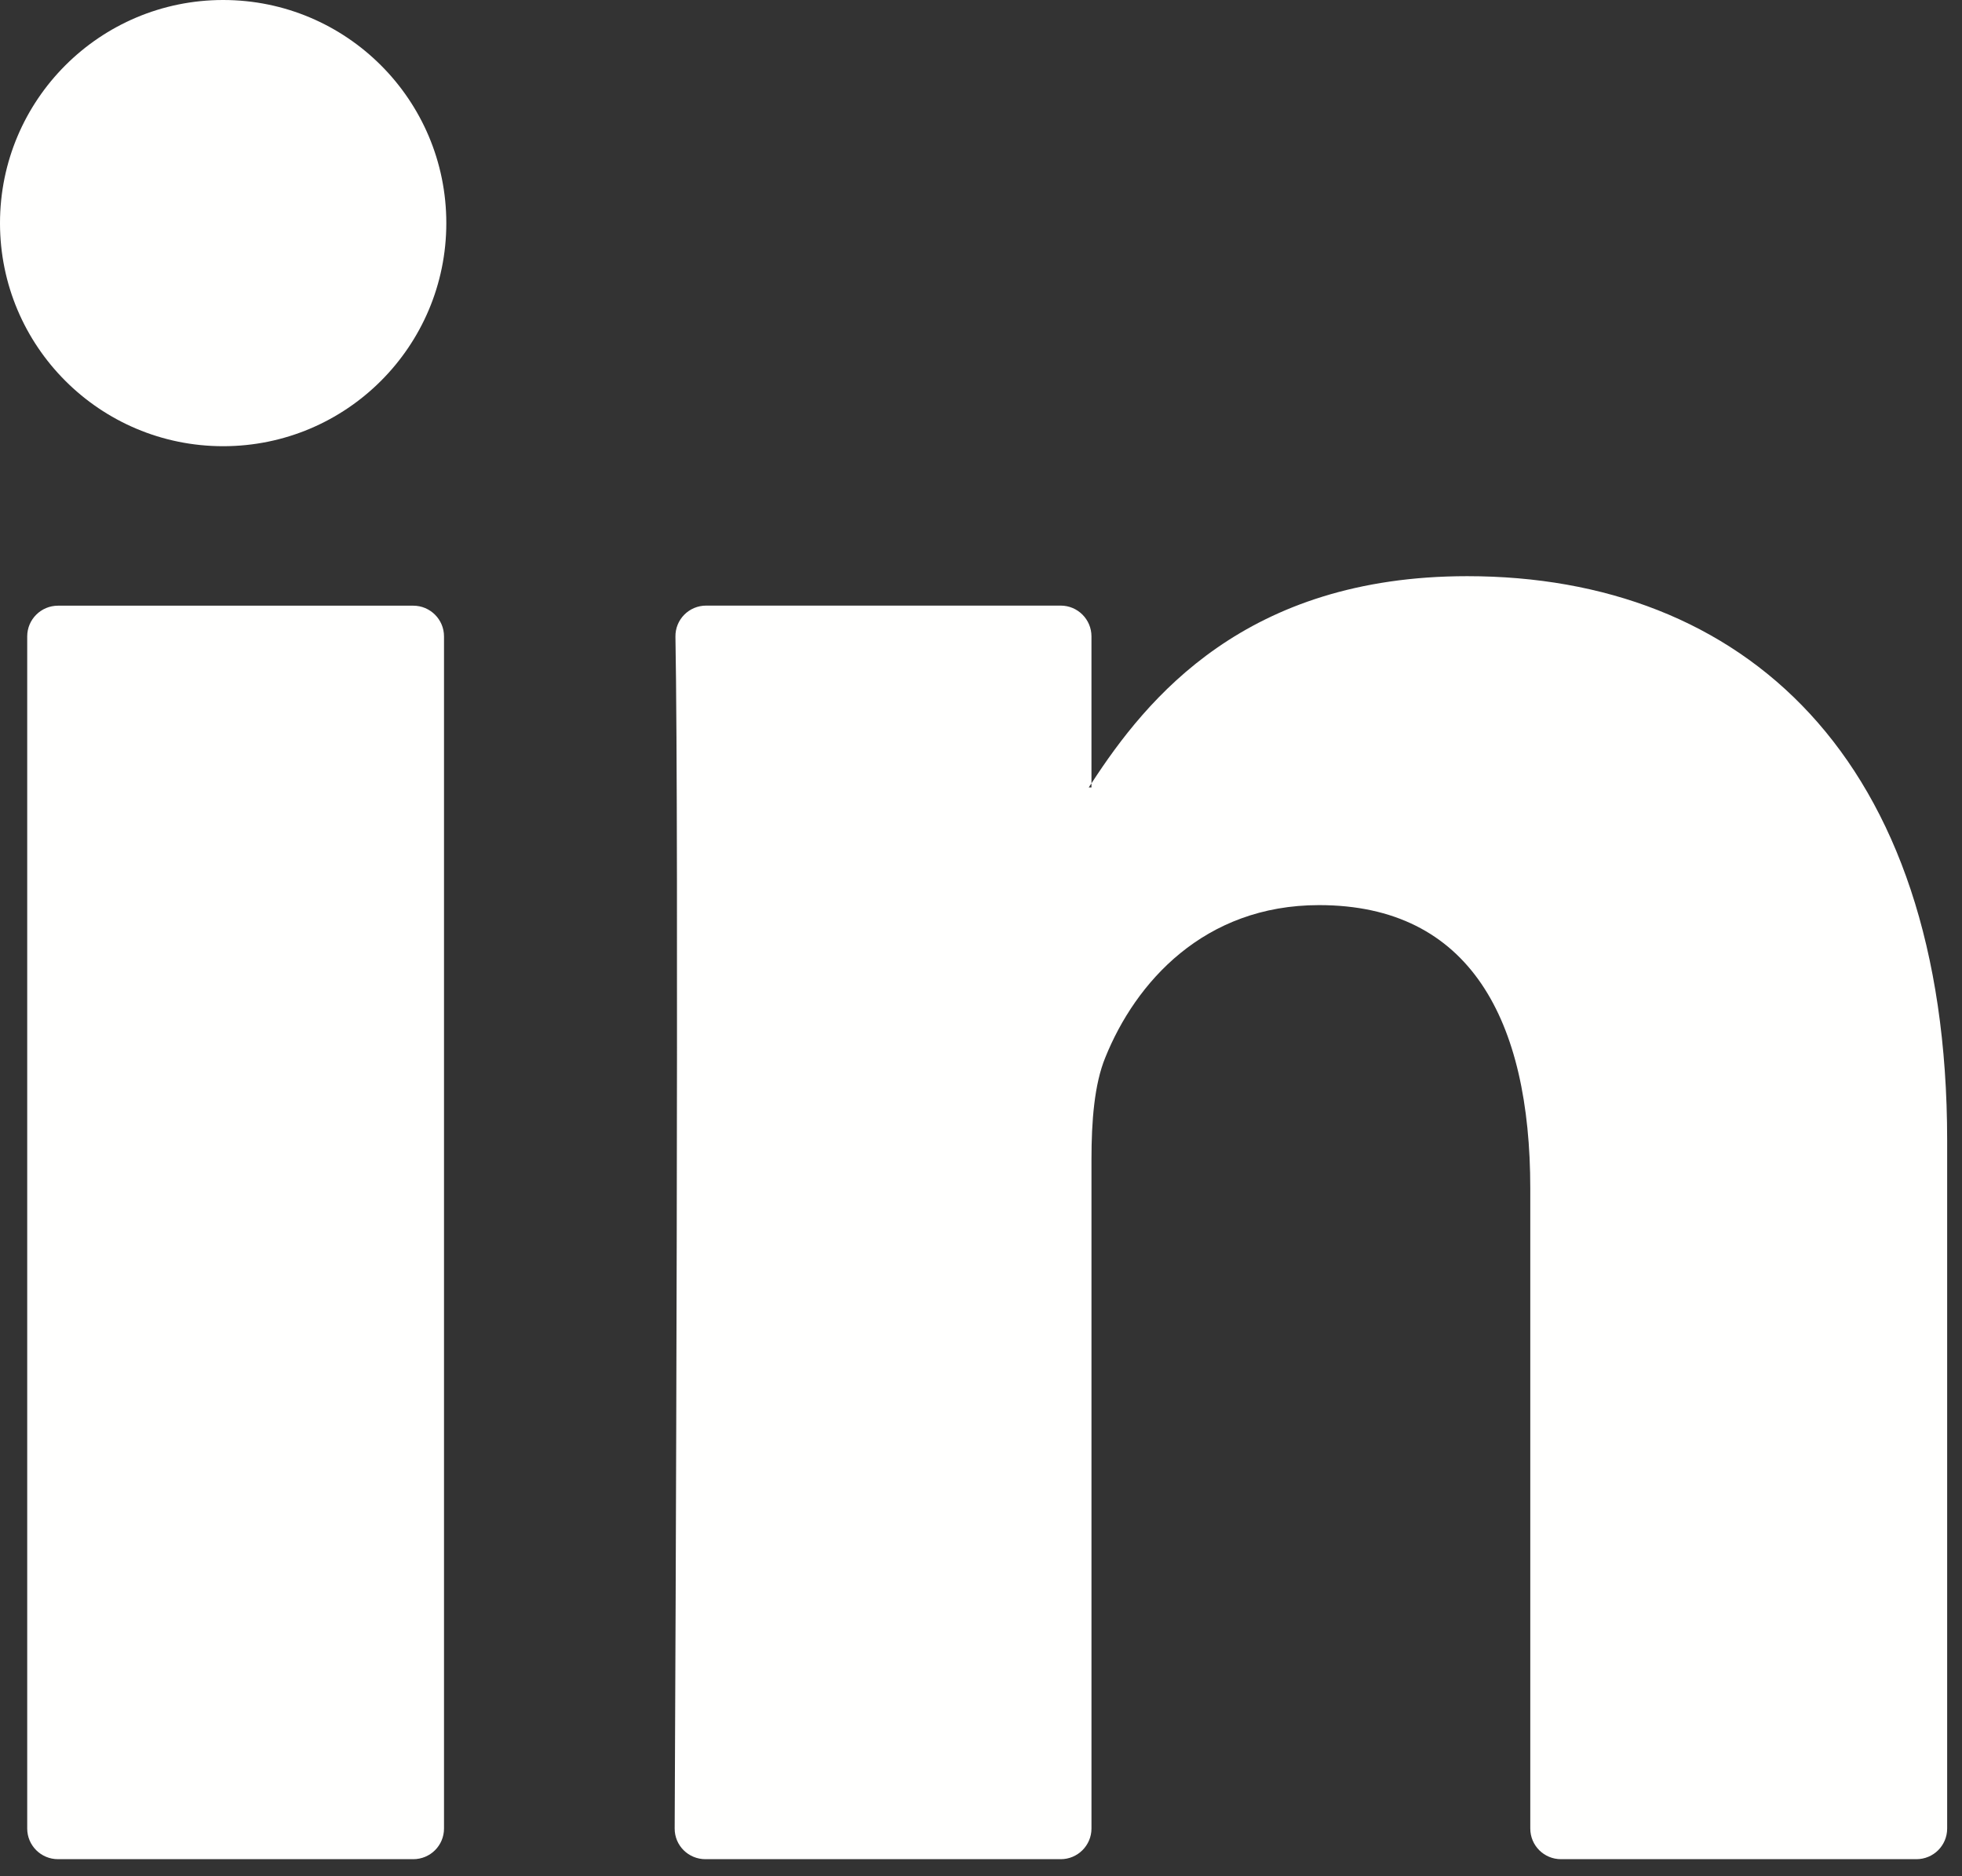 <svg xmlns="http://www.w3.org/2000/svg" width="23" height="22" viewBox="0 0 23 22">
    <rect x="0" y="0" width="23" height="22" fill="#333333" stroke="none"/>
    <g fill="none" fill-rule="evenodd">
        <g fill="#FFFFFE">
            <g>
                <path d="M.68 21.8h4.164c.2 0 .361-.16.361-.36V7.462c0-.199-.162-.36-.36-.36H.68c-.199 0-.361.161-.361.36V21.44c0 .2.162.36.361.36zm22.146-8.428v8.068c0 .2-.161.36-.361.36h-4.166c-.199 0-.36-.16-.36-.36v-7.504c0-1.974-.706-3.323-2.476-3.323-1.35 0-2.152.908-2.506 1.787-.129.314-.162.75-.162 1.191v7.849c0 .199-.162.36-.36.36H8.27c-.2 0-.362-.16-.361-.36.01-1.999.051-11.694.009-13.973-.004-.202.159-.366.36-.366h4.156c.2 0 .361.162.361.361v1.723c-.01.016-.023.032-.032.048h.032v-.048c.65-1 1.808-2.429 4.405-2.429 3.215 0 5.626 2.101 5.626 6.616zM5.232 2.616c0 1.445-1.171 2.616-2.616 2.616S0 4.061 0 2.616 1.171 0 2.616 0s2.616 1.171 2.616 2.616" transform="translate(-90 -674) translate(90 674)"/>
            </g>
        </g>
    </g>
</svg>
